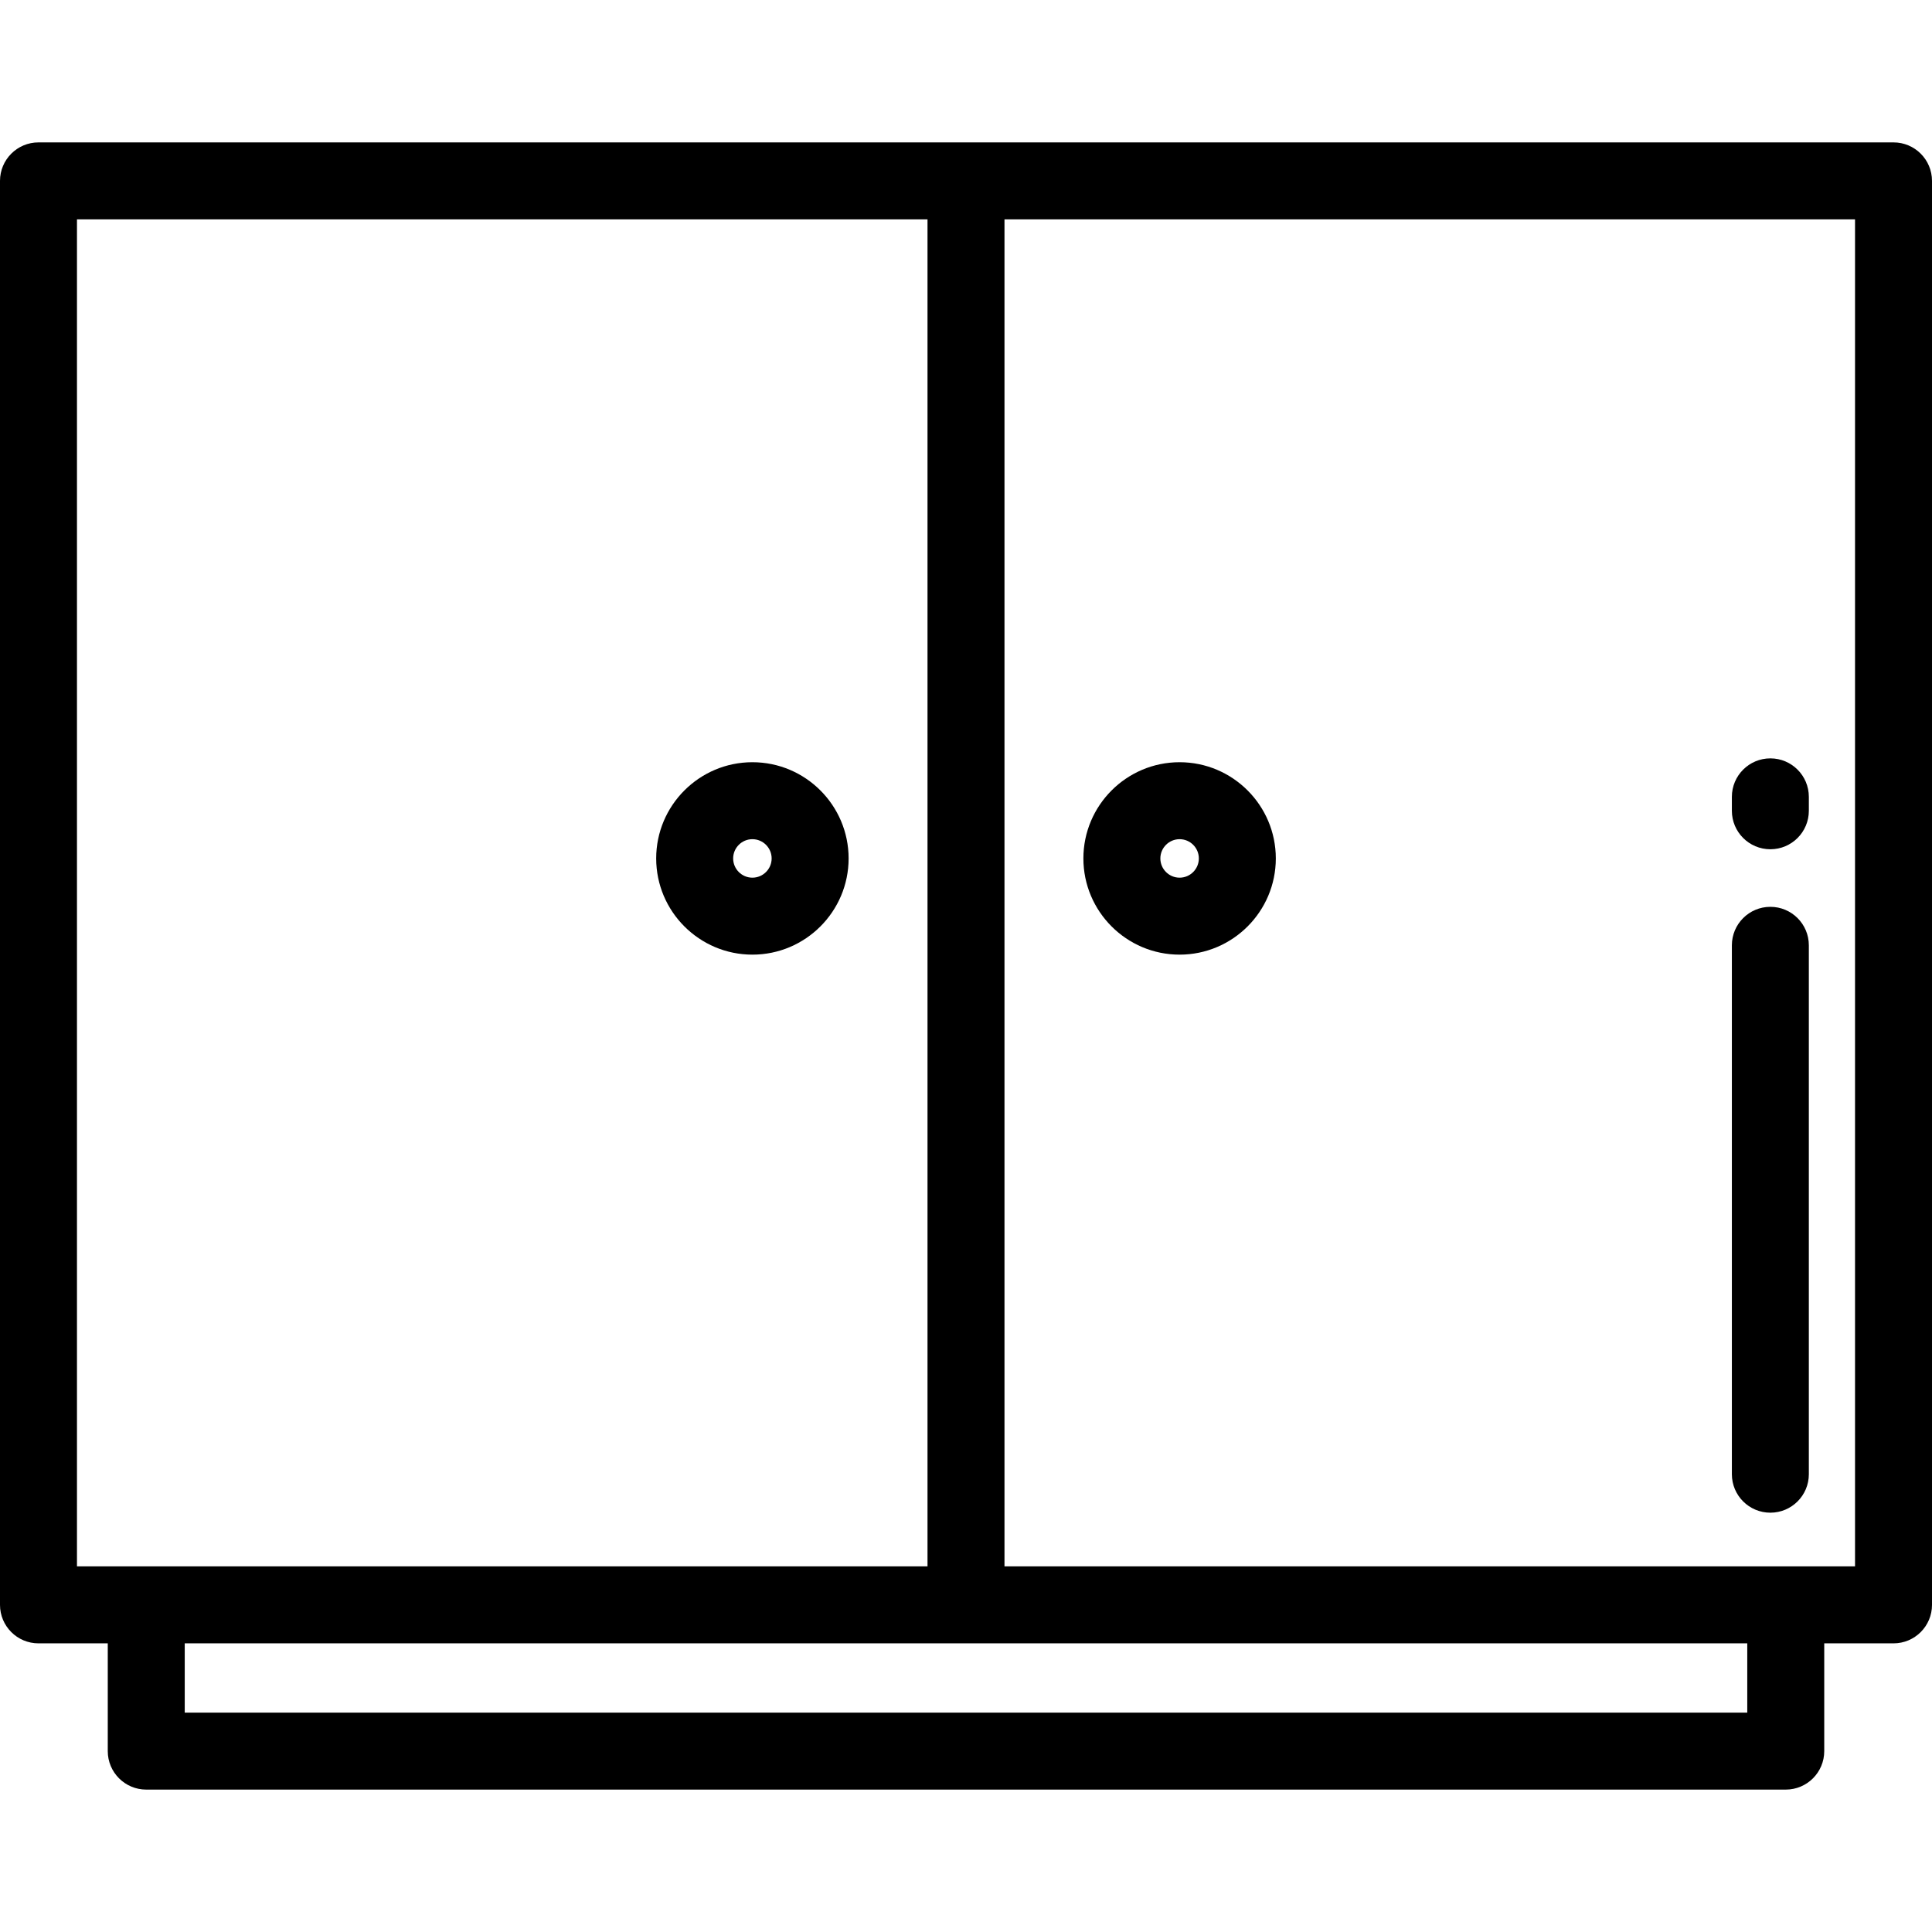 <?xml version="1.0" encoding="iso-8859-1"?>
<!-- Uploaded to: SVG Repo, www.svgrepo.com, Generator: SVG Repo Mixer Tools -->
<svg fill="#000000" height="800px" width="800px" version="1.1" id="Layer_1" xmlns="http://www.w3.org/2000/svg" xmlns:xlink="http://www.w3.org/1999/xlink" 
	 viewBox="0 0 512 512" xml:space="preserve">
<g>
	<g>
		<path d="M501.801,37.737H10.199C4.566,37.737,0,42.304,0,47.936v377.37c0,5.632,4.566,10.199,10.199,10.199h18.359v28.558
			c0,5.632,4.566,10.199,10.199,10.199h434.486c5.632,0,10.199-4.567,10.199-10.199v-28.558h18.359
			c5.632,0,10.199-4.567,10.199-10.199V47.936C512,42.304,507.433,37.737,501.801,37.737z M20.398,415.108V58.135h225.402v356.972
			H38.757H20.398z M463.044,453.865H48.956v-18.359h414.088V453.865z M491.602,415.108h-18.359H266.199V58.135h225.402V415.108z"/>
	</g>
</g>
<g>
	<g>
		<path d="M199.394,201.995c-14.06,0-25.498,11.438-25.498,25.498c0,14.06,11.438,25.498,25.498,25.498
			c14.06,0,25.498-11.438,25.498-25.498C224.892,213.434,213.454,201.995,199.394,201.995z M199.394,232.593
			c-2.812,0-5.1-2.288-5.1-5.1c0-2.812,2.288-5.1,5.1-5.1c2.812,0,5.1,2.288,5.1,5.1
			C204.494,230.305,202.206,232.593,199.394,232.593z"/>
	</g>
</g>
<g>
	<g>
		<path d="M312.606,201.995c-14.06,0-25.498,11.438-25.498,25.498c0,14.06,11.438,25.498,25.498,25.498s25.498-11.438,25.498-25.498
			C338.104,213.434,326.665,201.995,312.606,201.995z M312.606,232.593c-2.812,0-5.1-2.288-5.1-5.1c0-2.812,2.288-5.1,5.1-5.1
			s5.1,2.288,5.1,5.1C317.705,230.305,315.417,232.593,312.606,232.593z"/>
	</g>
</g>
<g>
	<g>
		<path d="M469.163,240.319c-5.632,0-10.199,4.567-10.199,10.199V390.68c0,5.632,4.567,10.199,10.199,10.199
			c5.632,0,10.199-4.567,10.199-10.199V250.518C479.363,244.886,474.795,240.319,469.163,240.319z"/>
	</g>
</g>
<g>
	<g>
		<path d="M469.163,200.975c-5.632,0-10.199,4.567-10.199,10.199v3.688c0,5.632,4.567,10.199,10.199,10.199
			c5.632,0,10.199-4.567,10.199-10.199v-3.688C479.363,205.542,474.795,200.975,469.163,200.975z"/>
	</g>
</g>
</svg>